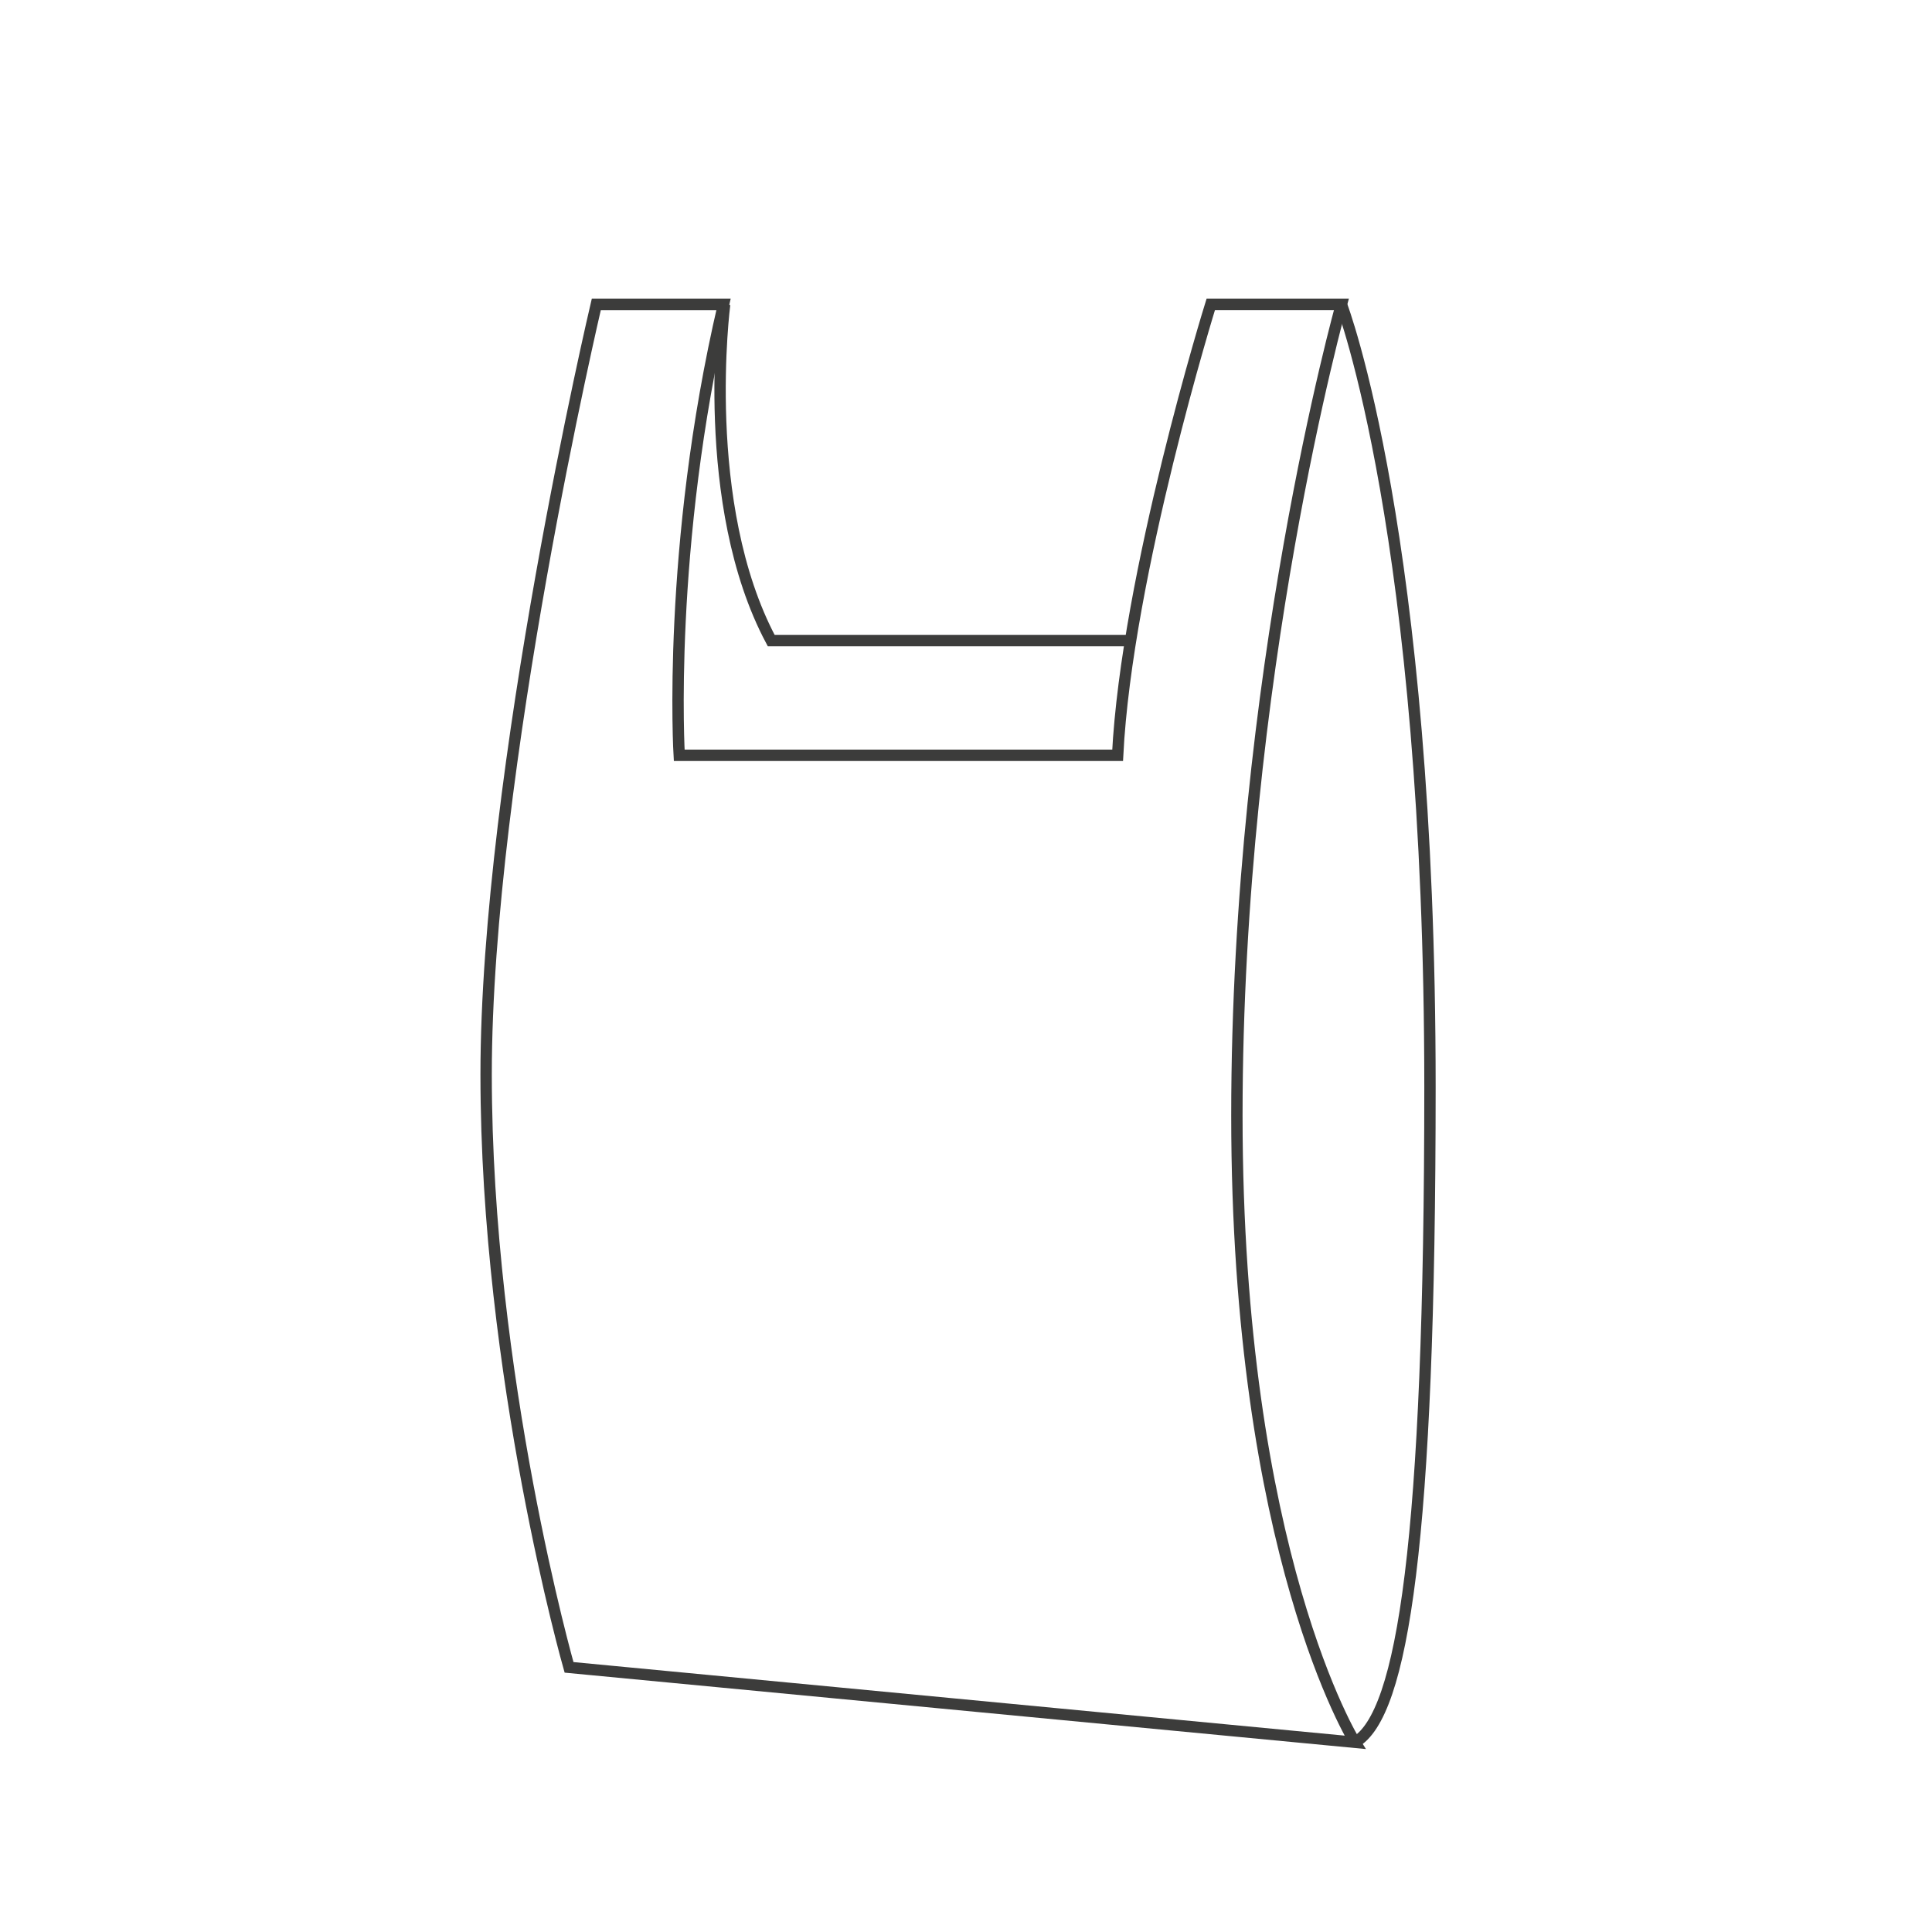 <?xml version="1.0" encoding="utf-8"?>
<!-- Generator: Adobe Illustrator 24.0.3, SVG Export Plug-In . SVG Version: 6.00 Build 0)  -->
<svg version="1.1" xmlns="http://www.w3.org/2000/svg" xmlns:xlink="http://www.w3.org/1999/xlink" x="0px" y="0px"
	 viewBox="0 0 170.1 170.1" style="enable-background:new 0 0 170.1 170.1;" xml:space="preserve">
<style type="text/css">
	.st0{fill:#F18322;}
	.st1{fill:#982886;}
	.st2{fill-rule:evenodd;clip-rule:evenodd;fill:#982886;}
	.st3{fill:#22AA60;}
	.st4{fill:#982A86;}
	.st5{fill-rule:evenodd;clip-rule:evenodd;fill:#1B76BC;}
	.st6{fill:none;stroke:#3C3C3B;stroke-miterlimit:10;}
	.st7{fill-rule:evenodd;clip-rule:evenodd;fill:none;stroke:#3C3C3B;stroke-miterlimit:10;}
	.st8{fill:none;stroke:#FFFFFF;stroke-miterlimit:10;}
	.st9{fill:none;stroke:#FFFFFF;stroke-linejoin:round;stroke-miterlimit:10;}
	.st10{fill-rule:evenodd;clip-rule:evenodd;fill:none;stroke:#FFFFFF;stroke-miterlimit:10;}
	.st11{fill-rule:evenodd;clip-rule:evenodd;fill:#FFFFFF;}
	.st12{fill:none;stroke:#3C3C3B;stroke-linejoin:round;stroke-miterlimit:10;}
	.st13{fill-rule:evenodd;clip-rule:evenodd;fill:#3C3C3B;}
	.st14{fill:none;stroke:#020203;stroke-linecap:round;stroke-linejoin:round;stroke-miterlimit:10;}
	.st15{opacity:0.41;fill:#F18322;stroke:#3C3C3B;stroke-miterlimit:10;}
	.st16{fill:#F18322;stroke:#3C3C3B;stroke-miterlimit:10;}
	.st17{fill:#F18423;}
</style>
<g id="Coloured_fields_below">
</g>
<g id="Line_drawings">
	<path class="st6" d="M52.5,26.8c0,0-9.7,41.2-9.7,67.8s7.3,52.2,7.3,52.2l69.2,6.6c0,0-10.4-16.6-10.4-55.2s9.2-71.4,9.2-71.4
		h-11.5c0,0-7.4,23.8-8.2,39.7H59.8c0,0-1.1-18.3,3.9-39.7H52.5z"/>
	<path class="st6" d="M63.8,26.8c0,0-2.3,17.6,4.1,29.6h31.6"/>
	<path class="st6" d="M118.1,26.8c0,0,7.8,20.3,7.8,68.9c0,40-2.4,55.3-6.6,57.7"/>
</g>
<g id="Coloured_fields_above">
</g>
<g id="Info">
</g>
</svg>
